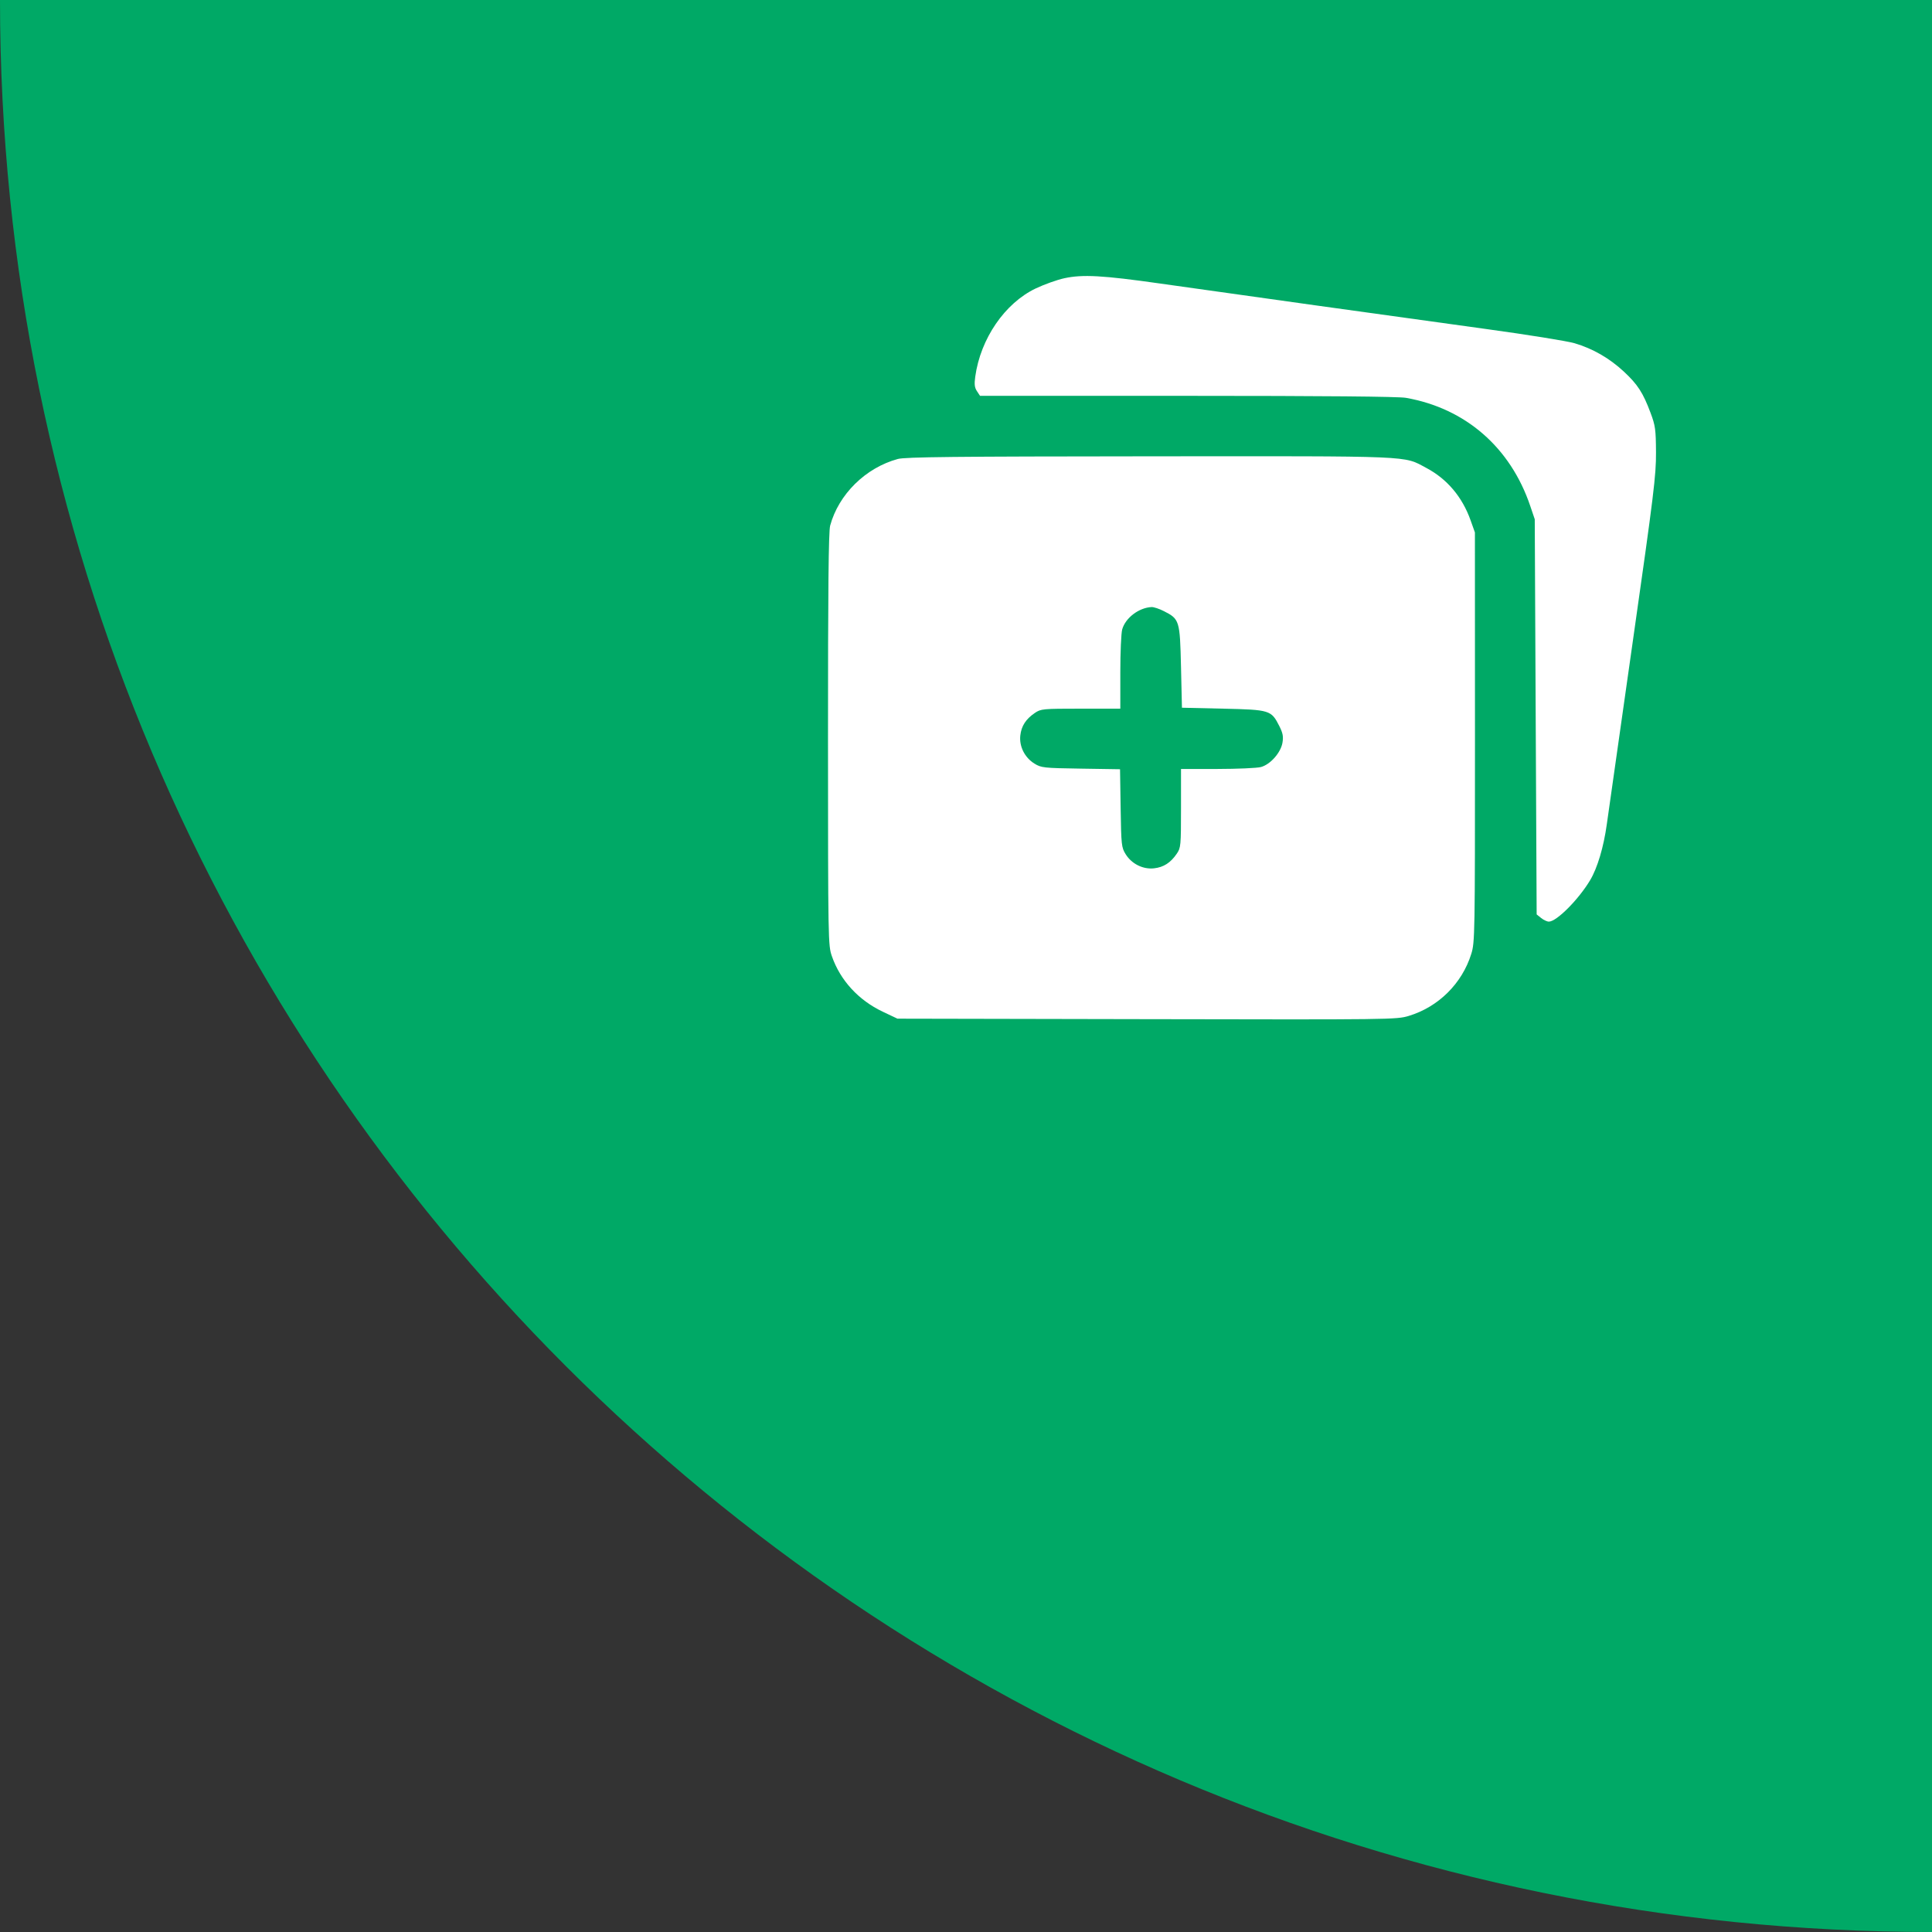 <svg width="70" height="70" viewBox="0 0 70 70" fill="none" xmlns="http://www.w3.org/2000/svg">
<rect x="0" y="0" width="70" height="70" fill="#333333" stroke="none"/>
<g id="&#208;&#186;&#208;&#190;&#208;&#187;-&#208;&#178;&#208;&#190; &#209;&#132;&#208;&#190;&#209;&#130;&#208;&#190;">
<path d="M0 0H70V70C31.34 70 0 38.66 0 0Z" fill="#00A966"/>
<path id="image-gallery 1 (Traced)" fill-rule="evenodd" clip-rule="evenodd" d="M38.563 10.081C38.299 10.138 37.831 10.306 37.524 10.452C36.405 10.987 35.526 12.27 35.335 13.647C35.297 13.924 35.311 14.043 35.397 14.173L35.508 14.342H43.019C47.965 14.342 50.67 14.367 50.938 14.414C53.098 14.794 54.728 16.212 55.445 18.336L55.607 18.814L55.641 25.973L55.676 33.131L55.838 33.261C55.927 33.333 56.053 33.392 56.119 33.392C56.398 33.392 57.194 32.593 57.614 31.89C57.877 31.45 58.104 30.689 58.217 29.869C58.278 29.422 58.706 26.414 59.167 23.184C59.921 17.903 60.005 17.22 60 16.39C59.995 15.557 59.976 15.42 59.802 14.957C59.529 14.227 59.335 13.928 58.835 13.463C58.313 12.978 57.71 12.631 57.05 12.436C56.785 12.358 55.347 12.127 53.854 11.922C50.631 11.479 44.492 10.623 42.034 10.273C39.951 9.977 39.226 9.937 38.563 10.081ZM32.529 16.63C31.36 16.949 30.386 17.909 30.078 19.044C30.02 19.26 29.999 21.341 30 26.792C30.002 34.121 30.004 34.252 30.142 34.649C30.445 35.52 31.104 36.238 31.982 36.655L32.516 36.908L41.553 36.926C50.399 36.944 50.6 36.942 51.04 36.809C52.116 36.484 52.973 35.635 53.307 34.562C53.438 34.142 53.442 33.892 53.441 26.71L53.439 19.292L53.281 18.849C52.98 18.003 52.429 17.352 51.678 16.954C50.828 16.504 51.36 16.526 41.659 16.533C34.591 16.538 32.794 16.557 32.529 16.63ZM42.17 22.143C42.736 22.43 42.751 22.48 42.79 24.162L42.824 25.642L44.314 25.676C46.015 25.715 46.06 25.729 46.353 26.309C46.481 26.563 46.504 26.686 46.466 26.911C46.404 27.272 46.029 27.697 45.687 27.791C45.549 27.829 44.84 27.86 44.113 27.861L42.79 27.861V29.285C42.79 30.649 42.783 30.718 42.635 30.934C42.411 31.261 42.16 31.422 41.813 31.461C41.415 31.505 41.006 31.303 40.787 30.953C40.633 30.707 40.624 30.626 40.603 29.283L40.581 27.871L39.16 27.849C37.807 27.828 37.726 27.819 37.479 27.666C37.127 27.449 36.923 27.042 36.968 26.646C37.007 26.302 37.169 26.052 37.497 25.83C37.715 25.683 37.785 25.676 39.158 25.676H40.591L40.591 24.362C40.591 23.639 40.622 22.939 40.659 22.806C40.776 22.386 41.266 22.015 41.727 21.995C41.804 21.992 42.004 22.058 42.17 22.143Z" fill="white"/>
</g>
</svg>
